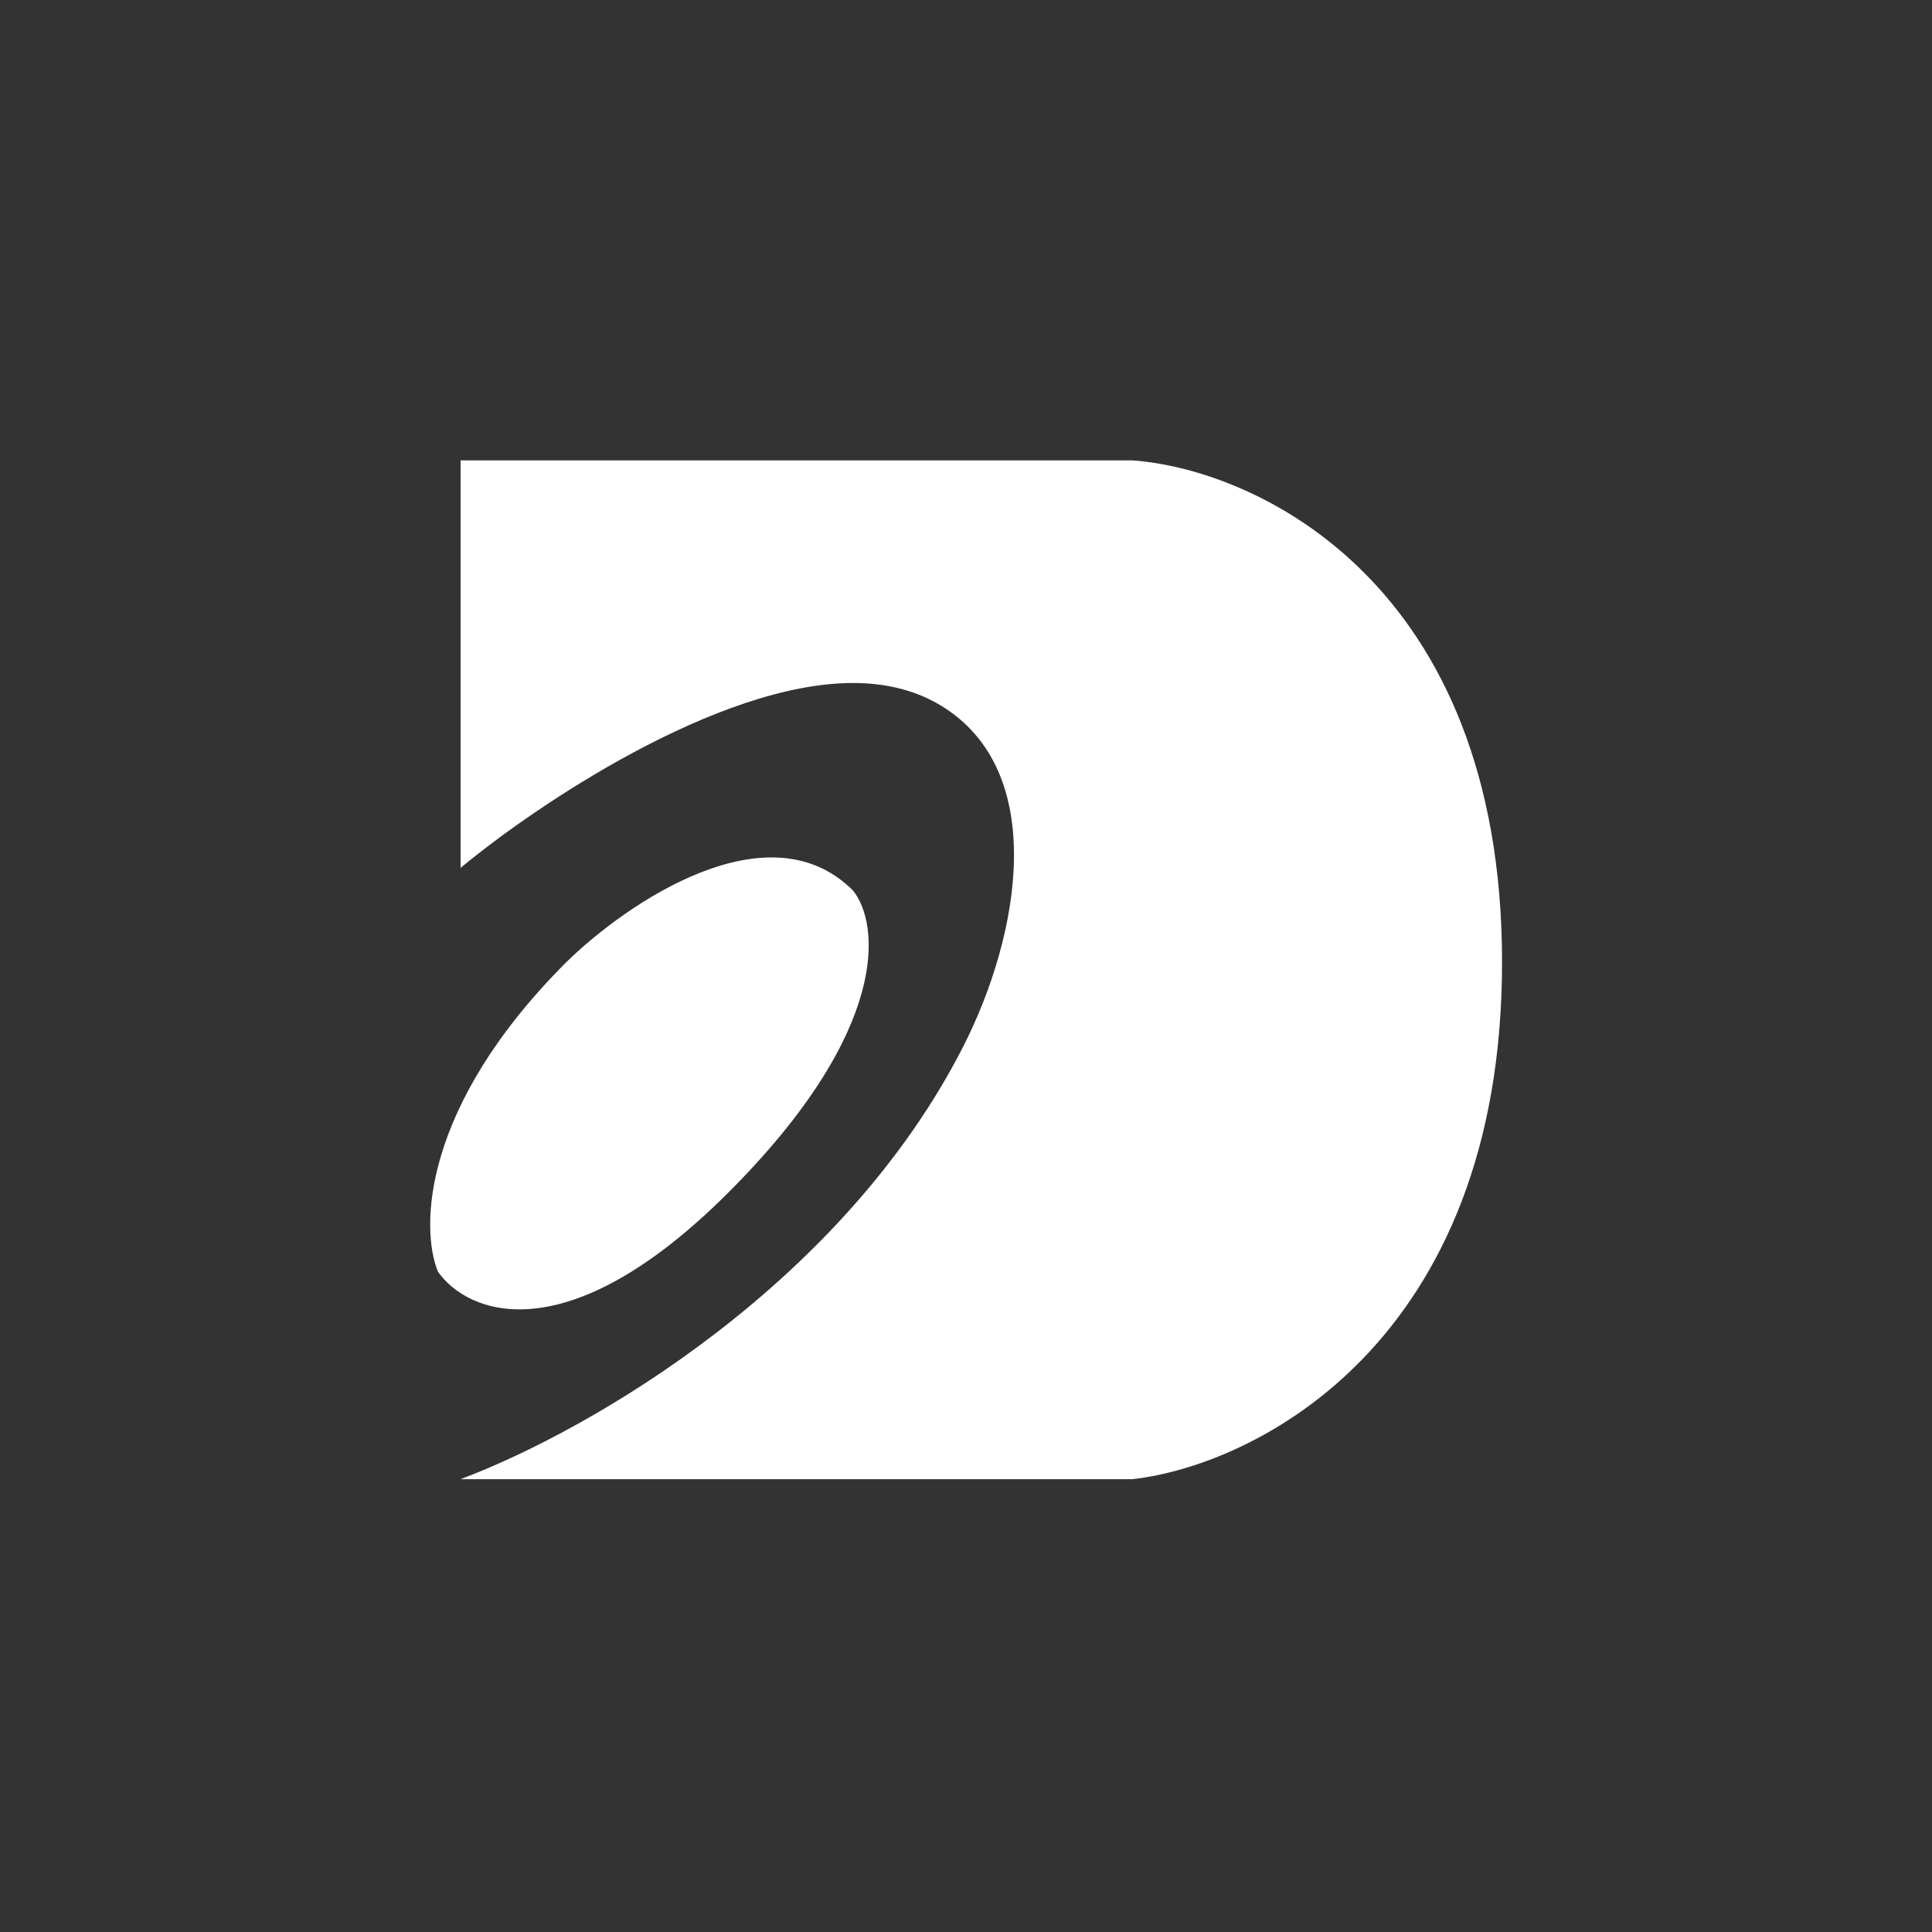 <svg xmlns="http://www.w3.org/2000/svg" width="256" height="256" viewBox="0 0 256 256" fill="none">
<rect x="0" y="0" width="256" height="256" fill="#333333" stroke="none"/>
<path d="M61.029 61V115C70.862 106.833 95.029 90.5 113.029 90.5C117.839 90.5 121.685 91.666 124.739 93.532C138.963 102.221 135.196 123.816 127.633 138.669C111.718 169.923 78.612 189.372 61.029 196H150.029C166.362 194.167 199.029 177.9 199.029 127.5C199.029 77.1 166.362 62.167 150.029 61H61.029Z" fill="white"/>
<path d="M96.529 158C118.129 136.4 116.529 122.333 113.029 118C101.829 106.8 83.029 119.667 75.029 127.5C55.829 146.7 55.696 162.833 58.029 168.5C61.862 174 74.929 179.6 96.529 158Z" fill="white"/>
</svg>